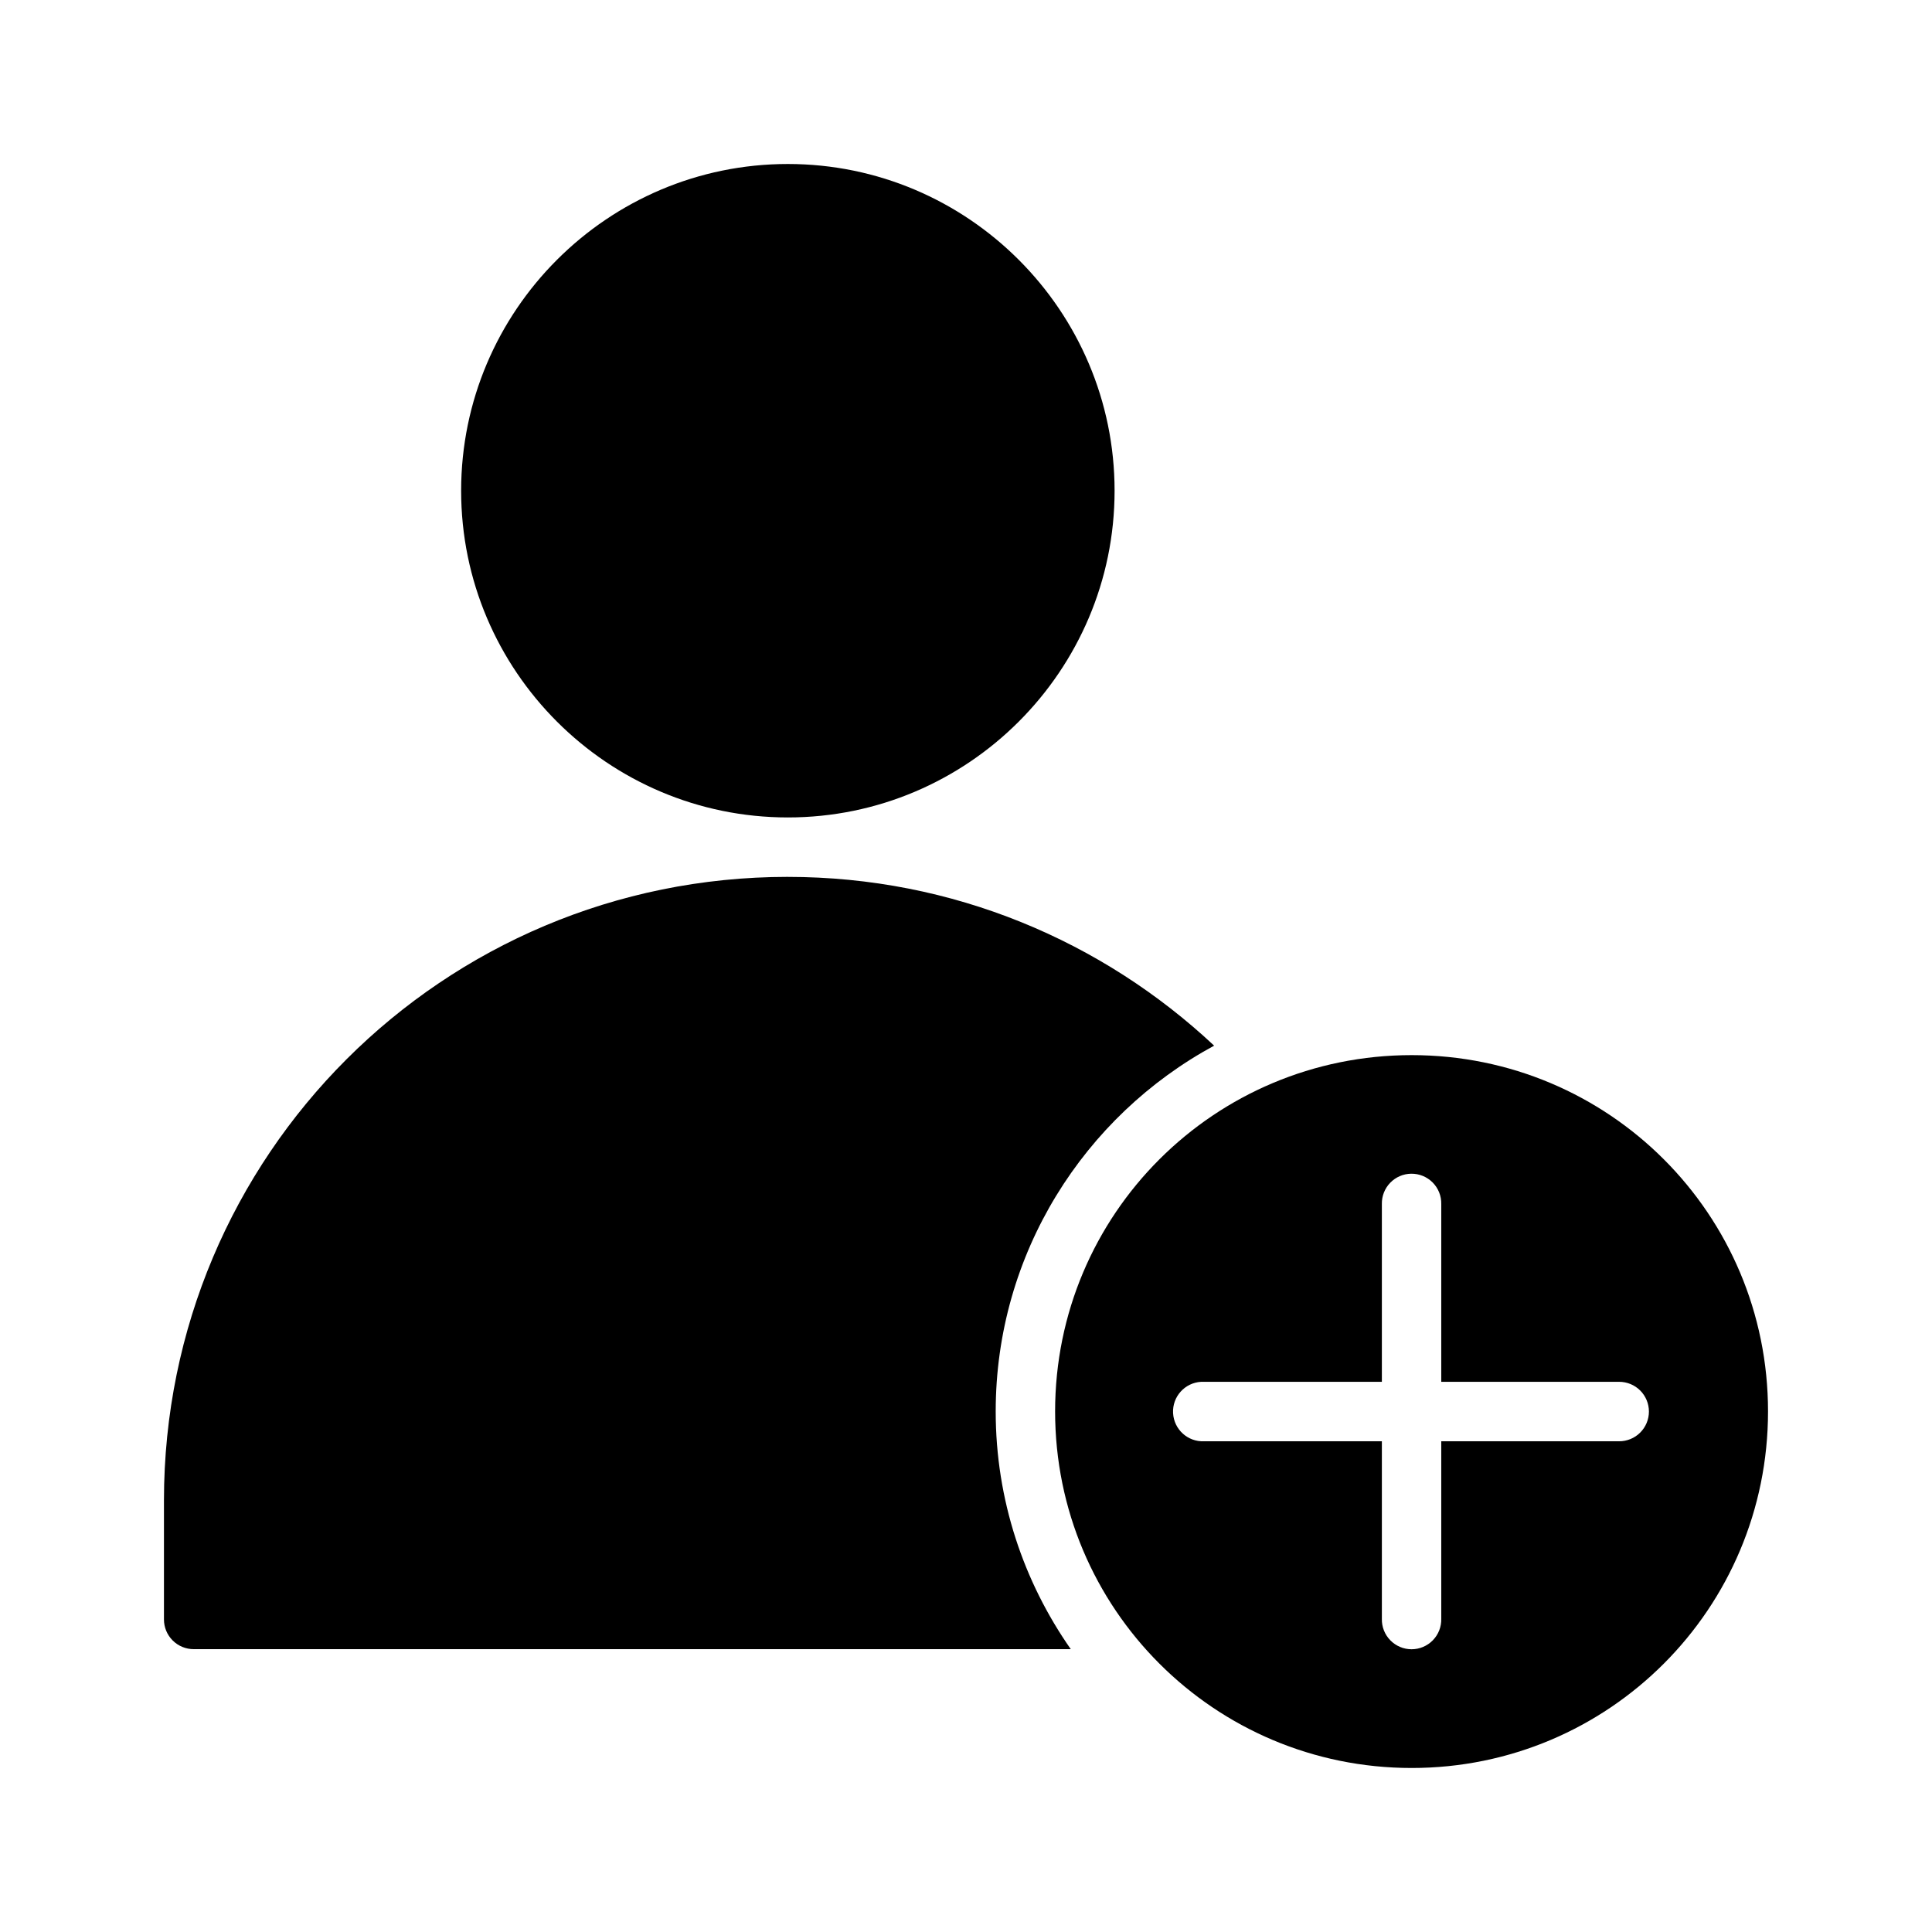 <?xml version="1.0" encoding="UTF-8"?>
<!-- Uploaded to: ICON Repo, www.iconrepo.com, Generator: ICON Repo Mixer Tools -->
<svg fill="#000000" width="800px" height="800px" version="1.1" viewBox="144 144 512 512" xmlns="http://www.w3.org/2000/svg">
 <g>
  <path d="m352.79 187.46c-47.73 0-86.586 38.855-86.586 86.586s38.855 86.586 86.586 86.586c47.73 0 86.586-38.855 86.586-86.586s-38.855-86.586-86.586-86.586z"/>
  <path d="m352.78 376.38c-91.445 0-165.33 73.836-165.33 165.27v31.492c-0.008 2.098 0.824 4.113 2.309 5.594 1.48 1.484 3.496 2.316 5.598 2.309h232.41c-12.504-17.875-19.895-39.578-19.895-62.992 0-41.844 23.445-78.289 57.887-96.941-29.547-27.68-69.191-44.727-112.98-44.727z"/>
  <path d="m518.11 423.62c-52.266 0-94.496 42.152-94.496 94.418s42.23 94.496 94.496 94.496 94.434-42.23 94.434-94.496-42.168-94.418-94.434-94.418zm-0.125 31.426c2.133-0.023 4.18 0.812 5.684 2.328 1.5 1.512 2.324 3.566 2.281 5.699v47.125h47.125v-0.004c2.094-0.004 4.106 0.82 5.59 2.301 1.48 1.477 2.316 3.484 2.316 5.582 0 2.094-0.836 4.102-2.316 5.578-1.484 1.48-3.496 2.305-5.59 2.301h-47.125v47.062c0.047 2.117-0.762 4.168-2.242 5.68-1.48 1.516-3.512 2.371-5.629 2.371-2.121 0-4.148-0.855-5.629-2.371-1.484-1.512-2.293-3.562-2.242-5.68v-47.062h-47.078c-4.344 0.207-8.035-3.141-8.254-7.481-0.223-4.344 3.113-8.047 7.453-8.281 0.266-0.012 0.531-0.012 0.801 0h47.078v-47.125 0.004c-0.043-2.102 0.758-4.129 2.219-5.637 1.461-1.504 3.461-2.367 5.559-2.391z"/>
 </g>
</svg>